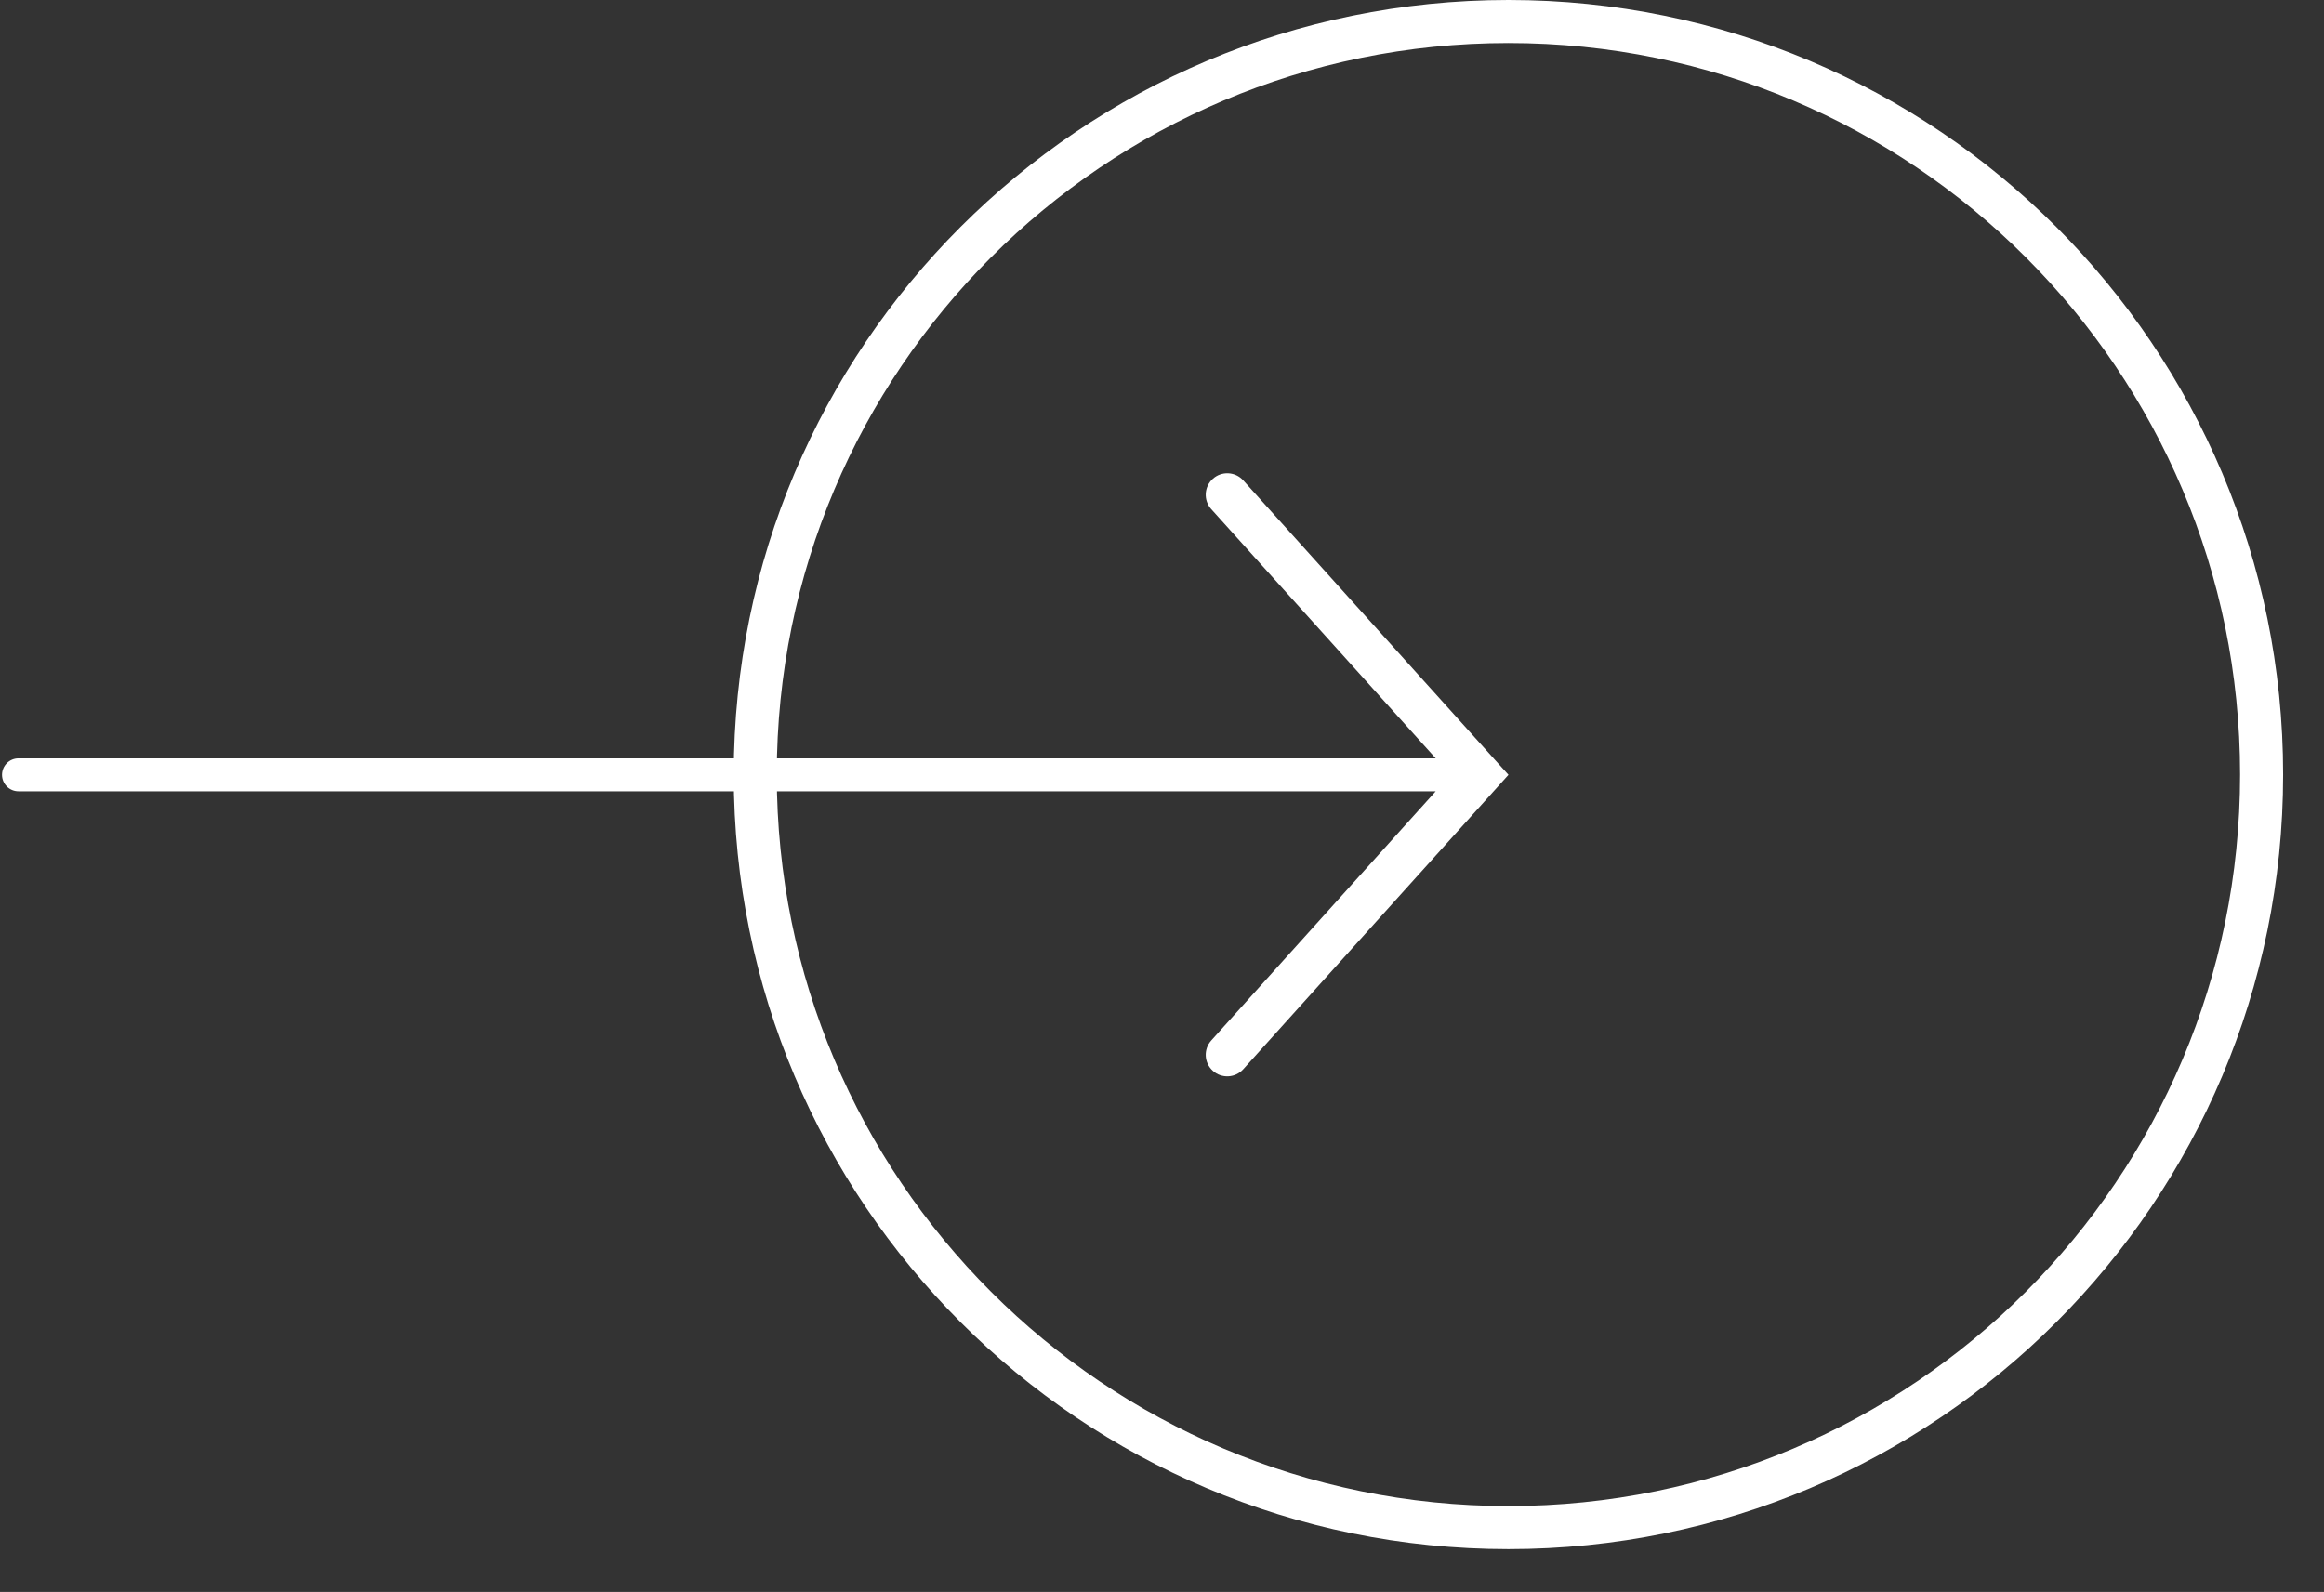 <svg width="54" height="37" viewBox="0 0 54 37" fill="none" xmlns="http://www.w3.org/2000/svg">
<rect x="0" y="0" width="54" height="37" fill="#333333" stroke="none"/>
<path d="M52.55 18.002C52.55 27.668 44.715 35.504 35.05 35.504C25.384 35.504 17.549 27.668 17.549 18.002C17.549 8.336 25.384 0.5 35.05 0.5C44.715 0.5 52.55 8.336 52.55 18.002Z" stroke="url(#paint0_linear_1357_352)"/>
<path fill-rule="evenodd" clip-rule="evenodd" d="M0.047 18.008C0.047 18.22 0.218 18.391 0.43 18.391H33.36L28.145 24.182C27.96 24.387 27.976 24.703 28.182 24.888C28.387 25.073 28.703 25.056 28.888 24.851L34.749 18.343L35.051 18.008L34.749 17.674L28.888 11.165C28.703 10.96 28.387 10.943 28.182 11.128C27.976 11.313 27.96 11.629 28.145 11.834L33.36 17.625H0.43C0.218 17.625 0.047 17.797 0.047 18.008Z" fill="url(#paint1_linear_1357_352)"/>
<defs>
<linearGradient id="paint0_linear_1357_352" x1="35.05" y1="0" x2="35.05" y2="36.004" gradientUnits="userSpaceOnUse">
<stop stop-color="#FFFFFF"/>
<stop offset="1" stop-color="#FFFFFF"/>
</linearGradient>
<linearGradient id="paint1_linear_1357_352" x1="0.047" y1="18.008" x2="35.051" y2="18.008" gradientUnits="userSpaceOnUse">
<stop stop-color="#FFFFFF"/>
<stop offset="1" stop-color="#FFFFFF"/>
</linearGradient>
</defs>
</svg>
